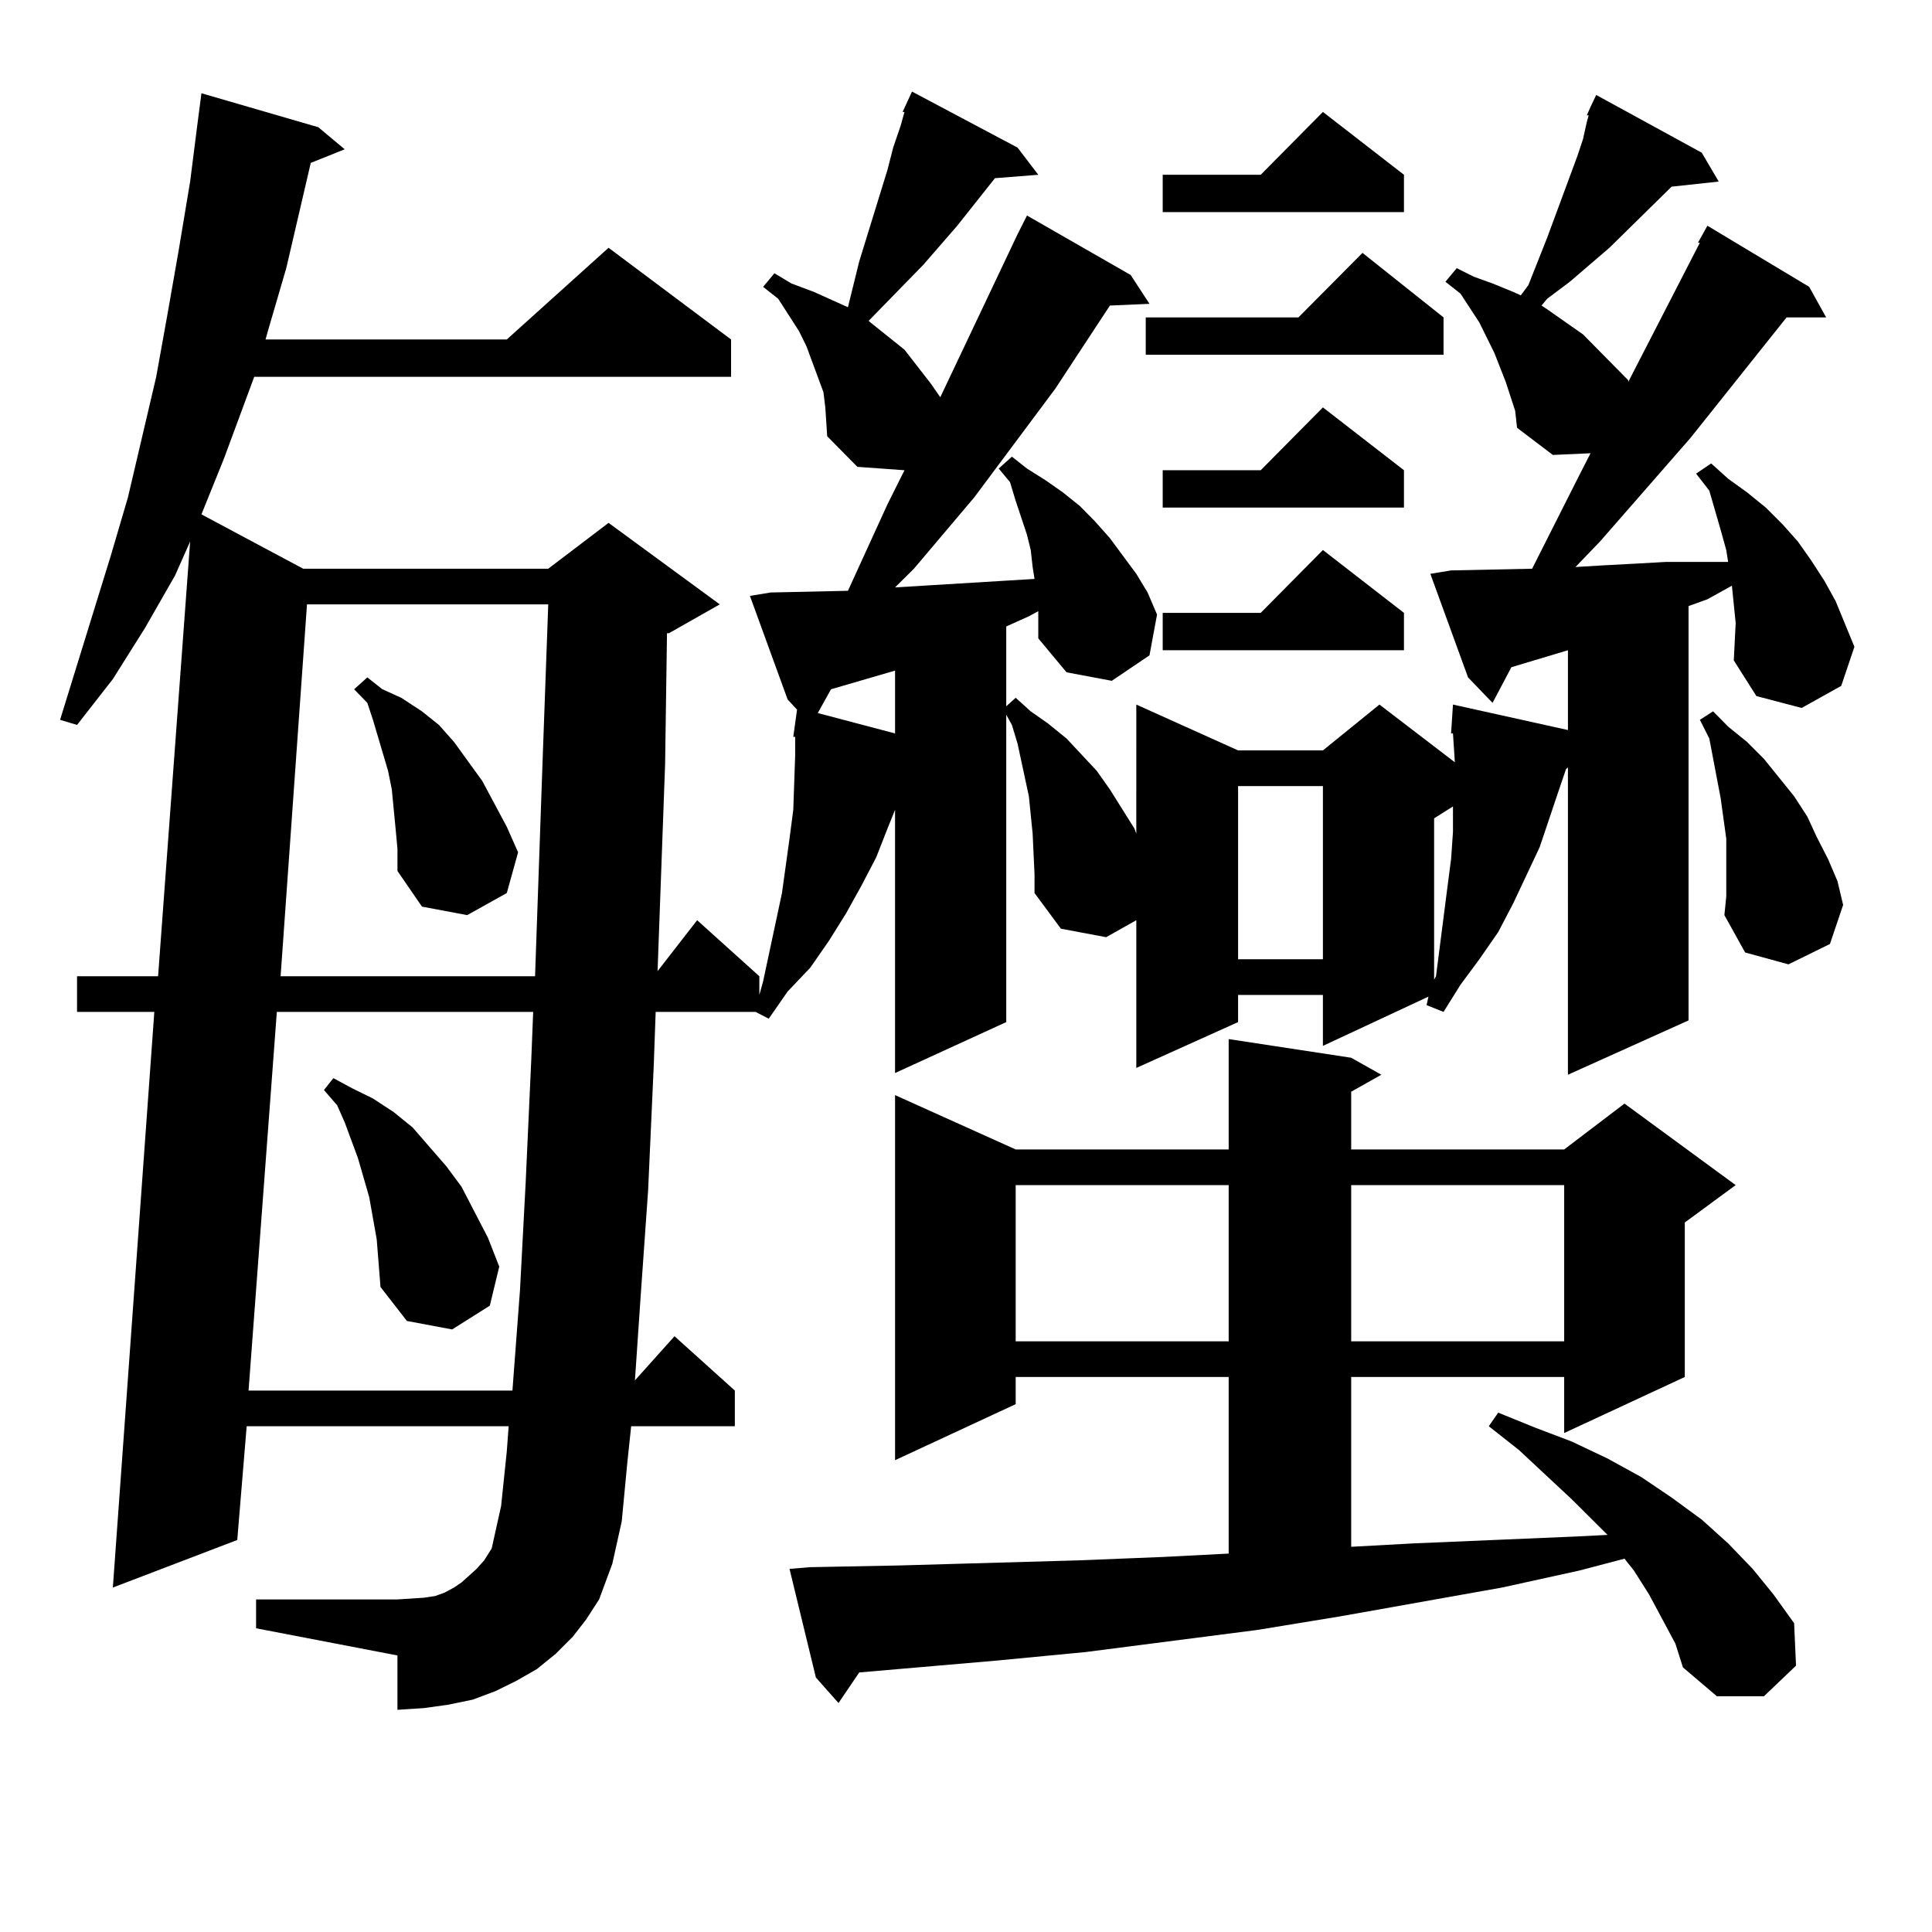 <?xml version="1.0" encoding="utf-8"?>
<!-- Generator: Adobe Illustrator 16.0.0, SVG Export Plug-In . SVG Version: 6.00 Build 0)  -->
<!DOCTYPE svg PUBLIC "-//W3C//DTD SVG 1.1//EN" "http://www.w3.org/Graphics/SVG/1.1/DTD/svg11.dtd">
<svg version="1.1" id="图层_1" xmlns="http://www.w3.org/2000/svg" xmlns:xlink="http://www.w3.org/1999/xlink" x="0px" y="0px"
	 width="1000px" height="1000px" viewBox="0 0 1000 1000" enable-background="new 0 0 1000 1000" xml:space="preserve">
<path d="M753.03,394.563l-0.976-14.941h-0.976l0.976-14.941l59.511,13.184v-41.309l-29.268,8.789l-9.756,18.457l-12.683-13.184
	l-19.512-53.613l10.731-1.758l41.95-0.879l24.39-48.34l5.854-11.426l-19.512,0.879l-18.536-14.063l-0.976-8.789l-4.878-14.941
	l-5.854-14.941l-7.805-15.82l-9.756-14.941l-7.805-6.152l5.854-7.031l8.78,4.395l9.756,3.516l10.731,4.395l3.902,1.758l3.902-5.273
	l9.756-24.609l15.609-42.188l2.927-8.789l1.951-8.789l0.976-3.516h-0.976l1.951-4.395l2.927-6.152l54.633,29.883l8.78,14.941
	l-24.39,2.637l-32.194,31.641l-20.487,17.578l-11.707,8.789l-2.927,3.516l3.902,2.637l8.78,6.152l8.78,6.152l15.609,15.82
	l7.805,7.91v0.879l37.072-72.07h-0.976l4.878-8.789l52.682,31.641l8.78,15.82h-20.487l-49.755,62.402l-46.828,53.613l-12.683,13.184
	l14.634-0.879l16.585-0.879l15.609-0.879h16.585h15.609l-0.976-6.152l-2.927-10.547l-5.854-20.215l-6.829-8.789l7.805-5.273
	l8.78,7.91l9.756,7.031l9.756,7.91l8.78,8.789l7.805,8.789l6.829,9.668l6.829,10.547l5.854,10.547l9.756,23.73l-6.829,20.215
	l-20.487,11.426l-23.414-6.152l-11.707-18.457l0.976-19.336l-0.976-9.668l-0.976-9.668l-12.683,7.031l-9.756,3.516v214.453
	l-62.438,28.125V397.199l-0.976,0.879l-3.902,11.426l-9.756,29.004l-13.658,29.004l-7.805,14.941l-9.756,14.063l-9.756,13.184
	l-8.78,14.063l-8.78-3.516l0.976-4.395l-54.633,25.488v-26.367h-43.901v14.063l-52.682,23.73v-76.465l-15.609,8.789l-23.414-4.395
	l-13.658-18.457v-9.668l-0.976-21.094l-1.951-19.336l-5.854-27.246l-2.927-9.668l-2.927-5.273v159.082l-57.56,26.367v-136.23
	l-3.902,9.668l-5.854,14.941l-7.805,14.941l-7.805,14.063l-8.78,14.063l-9.756,14.063l-11.707,12.305l-9.756,14.063l-6.829-3.516
	h-51.706l-0.976,27.246l-2.927,65.039l-3.902,55.371l-2.927,43.066l20.487-22.852l31.219,28.125v18.457h-53.657l-1.951,18.457
	l-2.927,30.762l-4.878,21.973l-6.829,18.457l-6.829,10.547l-6.829,8.789l-8.78,8.789l-9.756,7.91l-10.731,6.152l-10.731,5.273
	l-11.707,4.395l-12.683,2.637l-12.683,1.758l-13.658,0.879v-28.125l-73.169-14.063v-14.941h73.169l13.658-0.879l5.854-0.879
	l4.878-1.758l4.878-2.637l3.902-2.637l3.902-3.516l3.902-3.516l3.902-4.395l3.902-6.152l4.878-21.973l2.927-28.125l0.976-13.184
	H127.68l-4.878,58.887l-64.389,24.609l21.463-297.949H39.877v-18.457h41.95l16.585-225l-7.805,17.578l-15.609,27.246l-16.585,26.367
	l-18.536,23.73l-8.78-2.637l26.341-85.254l8.78-29.883l14.634-62.402l5.854-32.52l5.854-33.398l5.854-35.156l3.902-30.762
	l1.951-14.941l60.486,17.578l13.658,11.426l-17.561,7.031l-12.683,54.492l-9.756,33.398l-0.976,3.516h124.875l52.682-47.461
	l63.413,47.461v19.336H131.582l-15.609,42.188l-11.707,29.004l52.682,28.125h126.826l31.219-23.73l57.56,42.188l-26.341,14.941
	h-0.976l-0.976,67.676l-3.902,107.227l20.487-26.367l32.194,29.004v9.668l1.951-7.031l9.756-45.703l3.902-28.125l1.951-14.941
	l0.976-28.125v-9.668H410.6l1.951-14.063l-4.878-5.273l-19.512-53.613l10.731-1.758l39.999-0.879l20.487-44.824l8.78-17.578
	l-24.39-1.758l-15.609-15.82l-0.976-14.941l-0.976-7.91l-2.927-7.91l-5.854-15.82l-3.902-7.91l-10.731-16.699l-7.805-6.152
	l5.854-7.031l8.78,5.273l11.707,4.395l9.756,4.395l7.805,3.516l5.854-23.73l14.634-47.461l2.927-11.426l3.902-11.426l1.951-7.031
	h-0.976l4.878-10.547l54.633,29.004l10.731,14.063l-22.438,1.758l-19.512,24.609l-17.561,20.215l-28.292,29.004l0.976,0.879
	l8.78,7.031l8.78,7.031l13.658,17.578l4.878,7.031l39.999-84.375l4.878-9.668l53.657,30.762l9.756,14.941l-20.487,0.879
	l-28.292,43.066l-41.95,56.25l-31.219,36.914l-9.756,9.668l72.193-4.395l-0.976-6.152l-0.976-8.789l-1.951-7.91l-5.854-17.578
	l-2.927-9.668l-5.854-7.031l6.829-6.152l7.805,6.152l9.756,6.152l8.78,6.152l8.78,7.031l7.805,7.91l7.805,8.789l13.658,18.457
	l5.854,9.668l4.878,11.426l-3.902,21.094l-19.512,13.184l-23.414-4.395l-14.634-17.578v-8.789v-5.273l-4.878,2.637l-11.707,5.273
	v41.309l4.878-4.395l7.805,7.031l8.78,6.152l9.756,7.91l15.609,16.699l6.829,9.668l12.683,20.215l0.976,2.637V364.68l52.682,23.73
	h43.901l29.268-23.73L753.03,394.563z M143.289,523.762l-14.634,195.996h136.582l3.902-51.855l2.927-55.371l2.927-64.16
	l0.976-24.609H143.289z M158.898,312.824l-13.658,192.48h131.704l3.902-111.621l2.927-80.859H158.898z M194.995,641.535
	l-3.902-21.973l-5.854-20.215l-6.829-18.457l-3.902-8.789l-6.829-7.91l4.878-6.152l9.756,5.273l10.731,5.273l10.731,7.031
	l9.756,7.91l17.561,20.215l7.805,10.547l13.658,26.367l5.854,14.941l-4.878,20.215l-19.512,12.305l-23.414-4.395l-13.658-17.578
	L194.995,641.535z M204.751,428.84l-1.951-20.215l-1.951-9.668l-7.805-26.367l-2.927-8.789l-6.829-7.031l6.829-6.152l7.805,6.152
	l9.756,4.395l10.731,7.031l8.78,7.031l7.805,8.789l14.634,20.215l12.683,23.73l5.854,13.184l-5.854,21.094l-20.487,11.426
	l-23.414-4.395l-12.683-18.457v-11.426L204.751,428.84z M867.174,850.715l-13.658-25.488l-7.805-12.305l-4.878-6.152l-23.414,6.152
	l-39.999,8.789l-83.9,14.941l-42.926,7.031l-88.778,11.426l-45.853,4.395l-71.218,6.152l-10.731,15.82l-11.707-13.184l-13.658-56.25
	l10.731-0.879l45.853-0.879l92.681-2.637l43.901-1.758l34.146-1.758v-91.406H525.719v14.063l-62.438,29.004V566.828l62.438,28.125
	H635.96v-57.129l63.413,9.668l15.609,8.789l-15.609,8.789v29.883h110.241l31.219-23.73l57.56,42.188l-26.341,19.336v79.98
	l-62.438,29.004v-29.004H699.373v87.891l32.194-1.758l82.925-3.516l17.561-0.879l-18.536-18.457L786.2,750.52l-15.609-12.305
	l4.878-7.031l19.512,7.91l18.536,7.031l18.536,8.789l17.561,9.668l15.609,10.547l15.609,11.426l13.658,12.305l12.683,13.184
	l10.731,13.184l10.731,14.941l0.976,21.973l-16.585,15.82h-24.39l-17.561-14.941L867.174,850.715z M463.281,347.102l-33.17,9.668
	l-6.829,12.305l39.999,10.547V347.102z M525.719,613.41v80.859H635.96V613.41H525.719z M747.177,164.289v19.336H593.034v-19.336
	h79.022l33.17-33.398L747.177,164.289z M726.689,90.461v19.336H601.814V90.461h50.73l32.194-32.52L726.689,90.461z M726.689,243.391
	v19.336H601.814v-19.336h50.73l32.194-32.52L726.689,243.391z M726.689,317.219v19.336H601.814v-19.336h50.73l32.194-32.52
	L726.689,317.219z M640.838,406.867v89.648h43.901v-89.648H640.838z M699.373,613.41v80.859h110.241V613.41H699.373z
	 M742.299,423.566v83.496l0.976-1.758l5.854-45.703l1.951-14.941l0.976-14.063v-13.184L742.299,423.566z M893.515,453.449v-9.668
	v-9.668l-2.927-21.094l-5.854-30.762l-4.878-9.668l6.829-4.395l7.805,7.91l9.756,7.91l8.78,8.789l7.805,9.668l7.805,9.668
	l6.829,10.547l4.878,10.547l5.854,11.426l4.878,11.426l2.927,12.305l-6.829,20.215l-21.463,10.547L903.271,493l-10.731-19.336
	l0.976-9.668V453.449z"/>
</svg>
